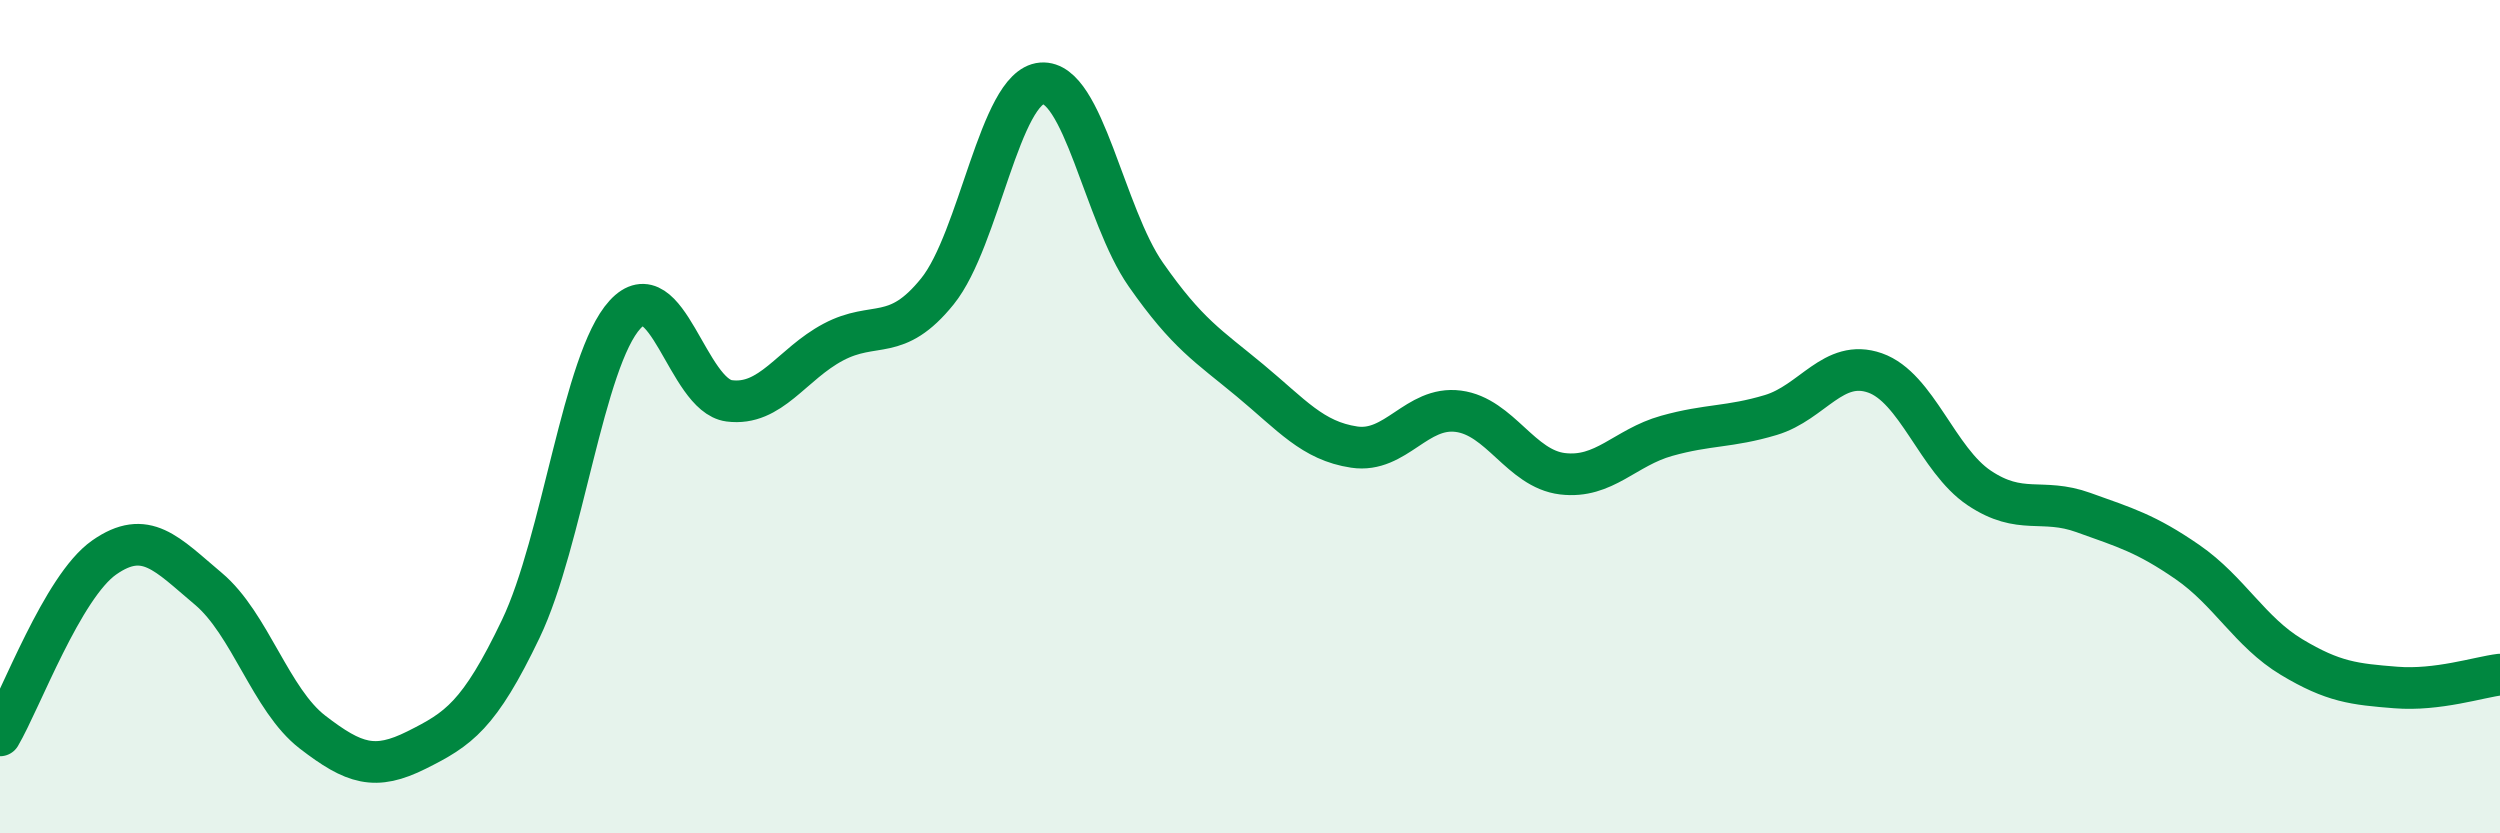 
    <svg width="60" height="20" viewBox="0 0 60 20" xmlns="http://www.w3.org/2000/svg">
      <path
        d="M 0,17.65 C 0.5,16.8 1.5,14.08 2.5,13.38 C 3.5,12.68 4,13.29 5,14.13 C 6,14.97 6.5,16.8 7.5,17.57 C 8.5,18.34 9,18.5 10,18 C 11,17.5 11.5,17.18 12.5,15.09 C 13.5,13 14,8.64 15,7.55 C 16,6.46 16.5,9.49 17.5,9.62 C 18.5,9.75 19,8.74 20,8.21 C 21,7.68 21.5,8.23 22.5,6.99 C 23.5,5.75 24,2.08 25,2 C 26,1.92 26.5,5.16 27.5,6.59 C 28.5,8.02 29,8.3 30,9.13 C 31,9.96 31.5,10.58 32.5,10.73 C 33.5,10.88 34,9.74 35,9.87 C 36,10 36.5,11.25 37.5,11.37 C 38.5,11.49 39,10.74 40,10.46 C 41,10.18 41.5,10.26 42.5,9.96 C 43.5,9.66 44,8.6 45,8.95 C 46,9.3 46.5,11.04 47.5,11.71 C 48.5,12.38 49,11.94 50,12.3 C 51,12.66 51.5,12.8 52.5,13.49 C 53.5,14.18 54,15.17 55,15.77 C 56,16.37 56.5,16.42 57.5,16.5 C 58.5,16.58 59.5,16.25 60,16.19L60 20L0 20Z"
        fill="#008740"
        opacity="0.1"
        stroke-linecap="round"
        stroke-linejoin="round"
      />
      <path
        d="M 0,17.65 C 0.5,16.8 1.5,14.08 2.5,13.38 C 3.5,12.68 4,13.29 5,14.13 C 6,14.97 6.5,16.8 7.5,17.57 C 8.5,18.34 9,18.5 10,18 C 11,17.5 11.5,17.18 12.5,15.09 C 13.5,13 14,8.64 15,7.55 C 16,6.46 16.5,9.49 17.5,9.62 C 18.5,9.75 19,8.74 20,8.21 C 21,7.68 21.5,8.23 22.5,6.99 C 23.5,5.75 24,2.08 25,2 C 26,1.92 26.5,5.16 27.5,6.59 C 28.5,8.02 29,8.3 30,9.13 C 31,9.96 31.5,10.58 32.5,10.73 C 33.5,10.88 34,9.74 35,9.87 C 36,10 36.5,11.25 37.5,11.37 C 38.5,11.49 39,10.74 40,10.46 C 41,10.18 41.5,10.26 42.5,9.96 C 43.5,9.66 44,8.6 45,8.95 C 46,9.3 46.5,11.04 47.5,11.71 C 48.5,12.38 49,11.94 50,12.3 C 51,12.66 51.5,12.8 52.5,13.49 C 53.5,14.18 54,15.17 55,15.77 C 56,16.37 56.5,16.42 57.5,16.5 C 58.5,16.58 59.5,16.25 60,16.19"
        stroke="#008740"
        stroke-width="1"
        fill="none"
        stroke-linecap="round"
        stroke-linejoin="round"
      />
    </svg>
  